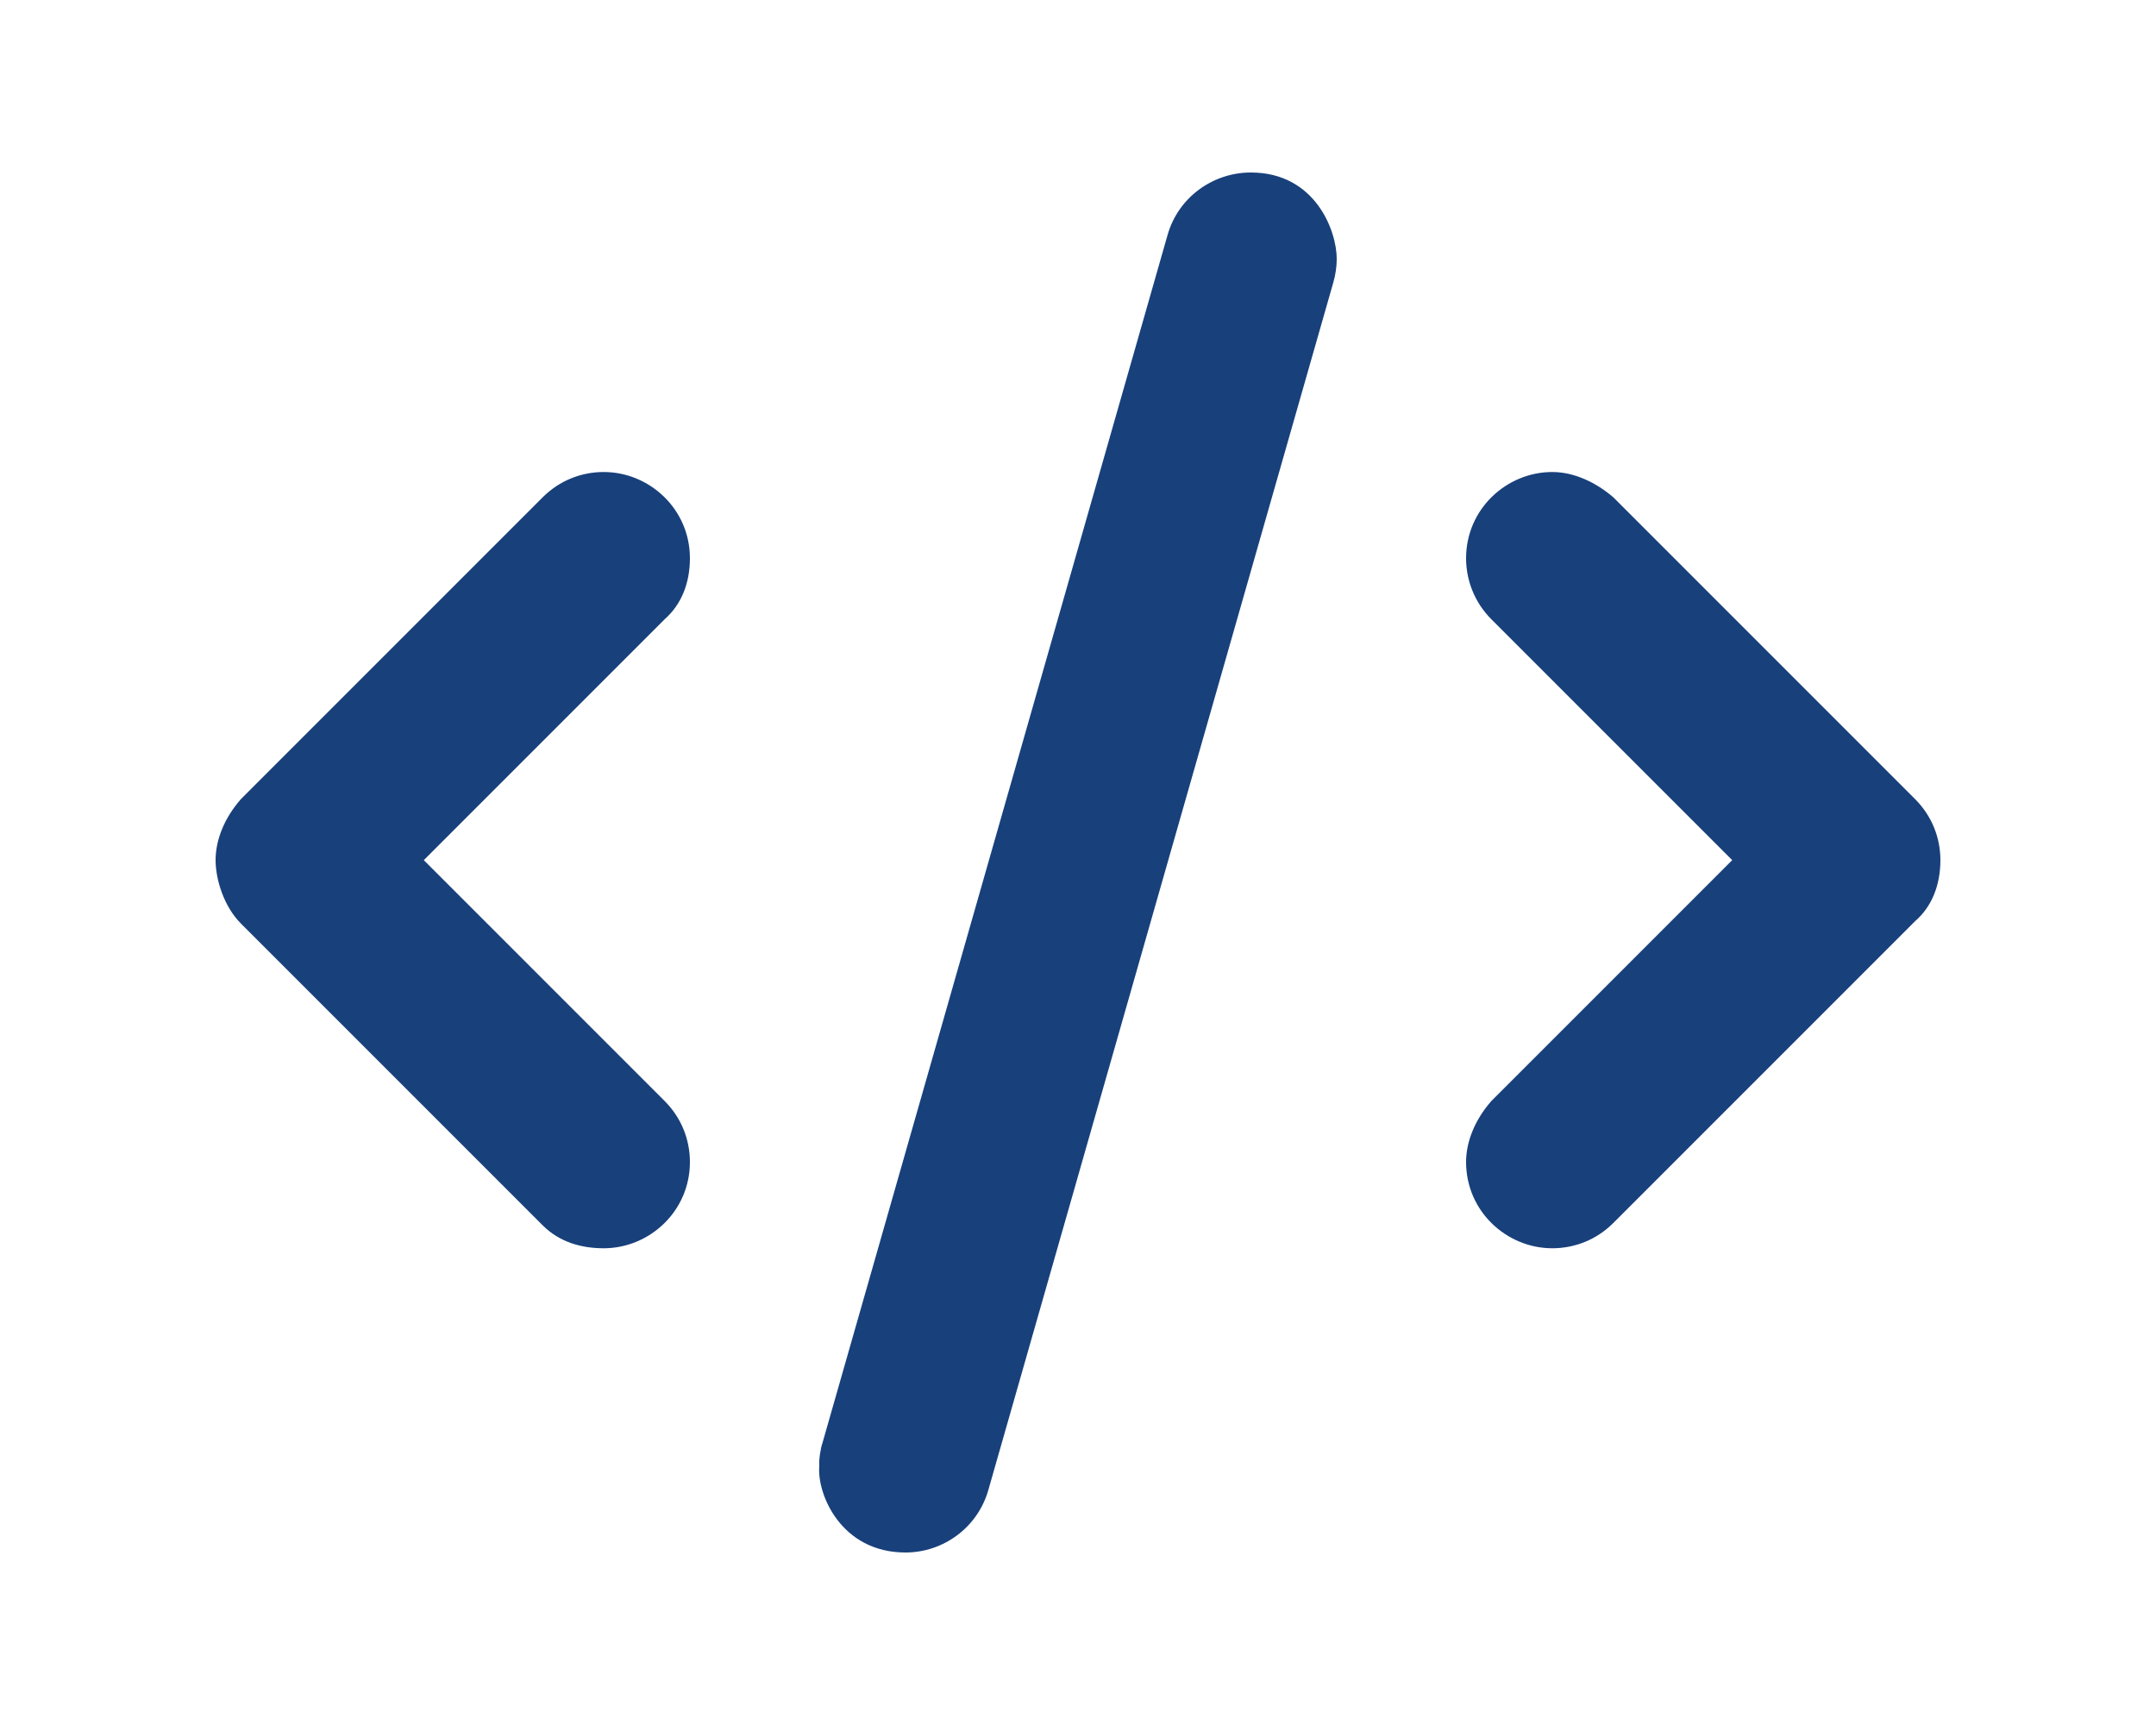 <svg version="1.2" xmlns="http://www.w3.org/2000/svg" viewBox="0 0 640 512" width="640" height="512"><style>.a{fill:#18407b}</style><path class="a" d="m395.8 83.8l-102.4 358.4c-3.2 11.3-13.5 18.6-24.6 18.6-19.2 0-26.3-17.4-25.6-25.6q0-0.9 0-1.8 0.1-0.9 0.2-1.8 0.2-0.9 0.3-1.7 0.2-0.9 0.5-1.8l102.4-358.4c3.2-11.2 13.5-18.5 24.7-18.5 19.2 0 25.5 17.4 25.5 25.6q0 3.5-1 7zm-198.5 100l-71.5 71.5 71.5 71.5c5 5 7.5 11.5 7.5 18.1 0 14.6-12 25.6-25.6 25.6-6.6 0-13.1-1.8-18.1-6.8l-89.6-89.6c-5-5-7.5-13-7.5-18.8 0-5.9 2.5-12.4 7.5-18.1l89.6-89.6c5-5 11.5-7.5 18.1-7.5 13.6 0 25.6 11 25.6 25.6 0 7.3-2.5 13.7-7.5 18.1zm371.2 89.6l-89.6 89.6c-5 5-11.5 7.5-18.1 7.5-13.6 0-25.6-11-25.6-25.6 0-5.9 2.5-12.4 7.5-18.1l71.5-71.5-71.5-71.5c-5-5-7.5-11.6-7.5-18.1 0-14.6 12-25.6 25.6-25.6 6.6 0 13.1 3.2 18.1 7.5l89.6 89.6c5 5 7.5 11.5 7.5 18.1 0 7.3-2.5 13.8-7.5 18.1z"/></svg>